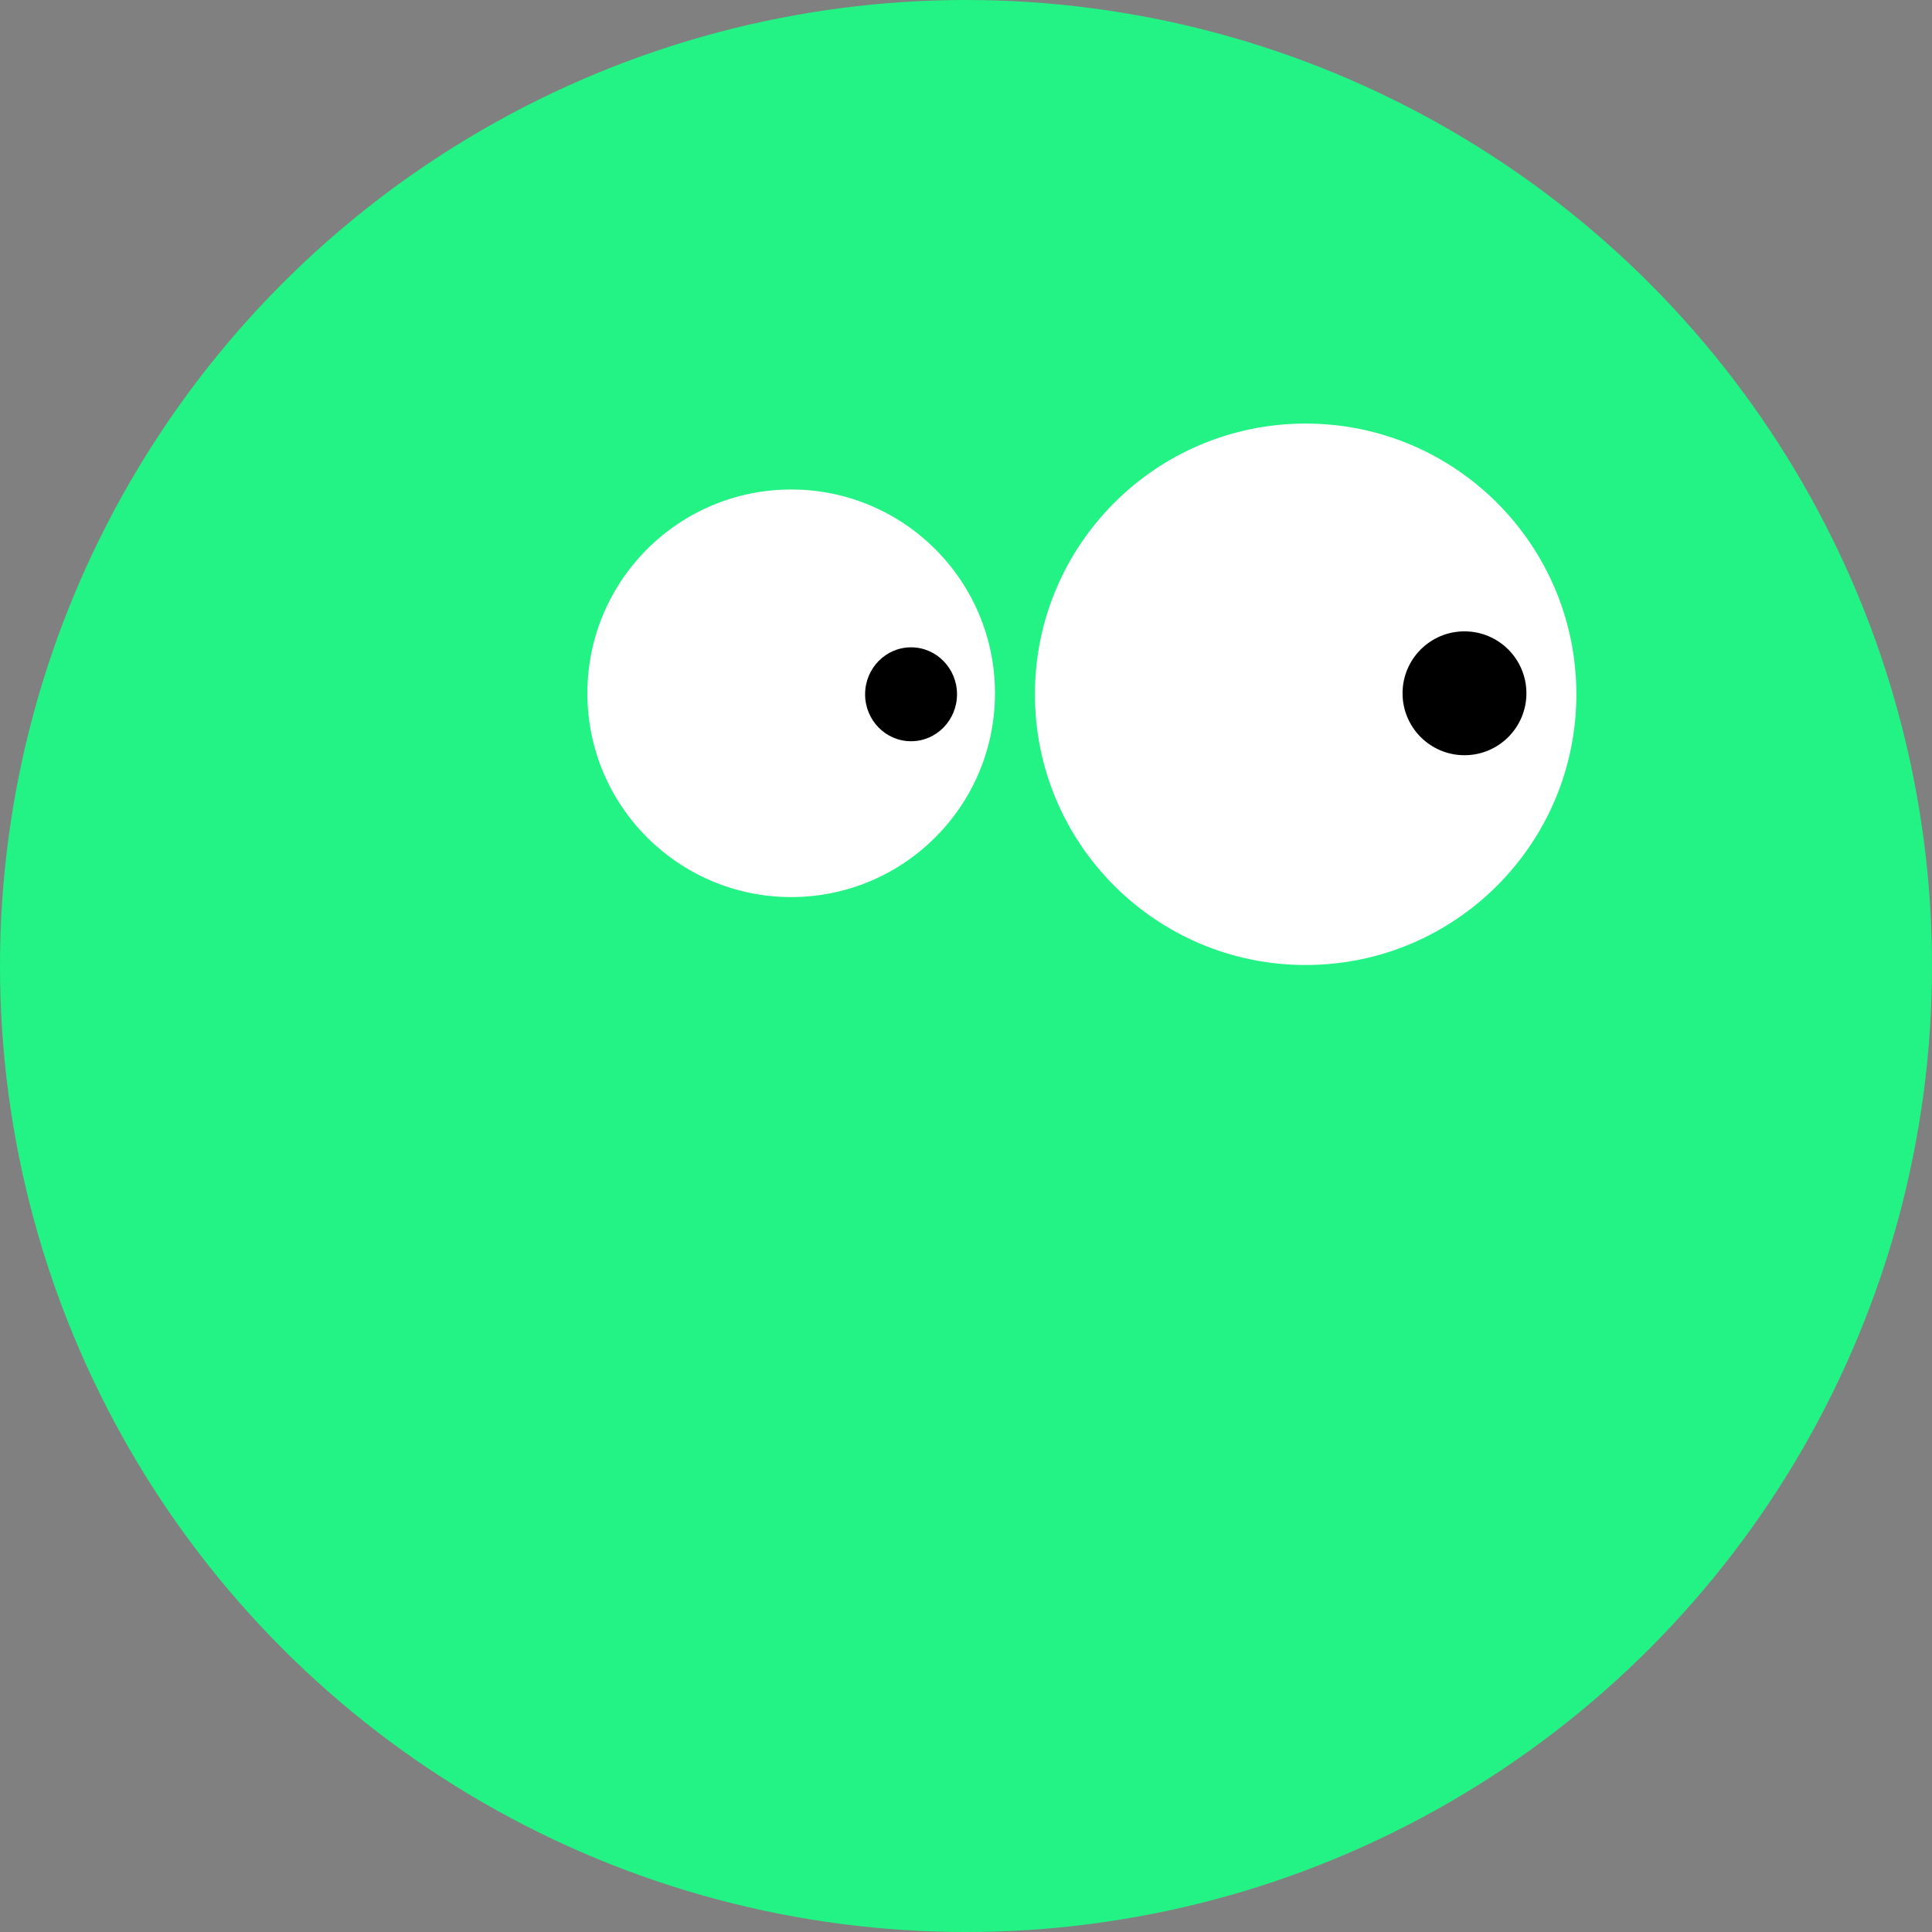 <?xml version="1.0" encoding="UTF-8"?> <svg xmlns="http://www.w3.org/2000/svg" width="967" height="967" viewBox="0 0 967 967" fill="none"><rect x="0" y="0" width="967" height="967" fill="#808080" stroke="none"/> <circle r="483.5" transform="matrix(-1 0 0 1 483.5 483.5)" fill="#22F384"></circle> <circle cx="653.5" cy="347.5" r="135.5" fill="white"></circle> <circle cx="396" cy="347" r="102" fill="white"></circle> <circle cx="733" cy="347" r="31" fill="black"></circle> <ellipse cx="456" cy="347.5" rx="23" ry="23.5" fill="black"></ellipse> </svg> 
